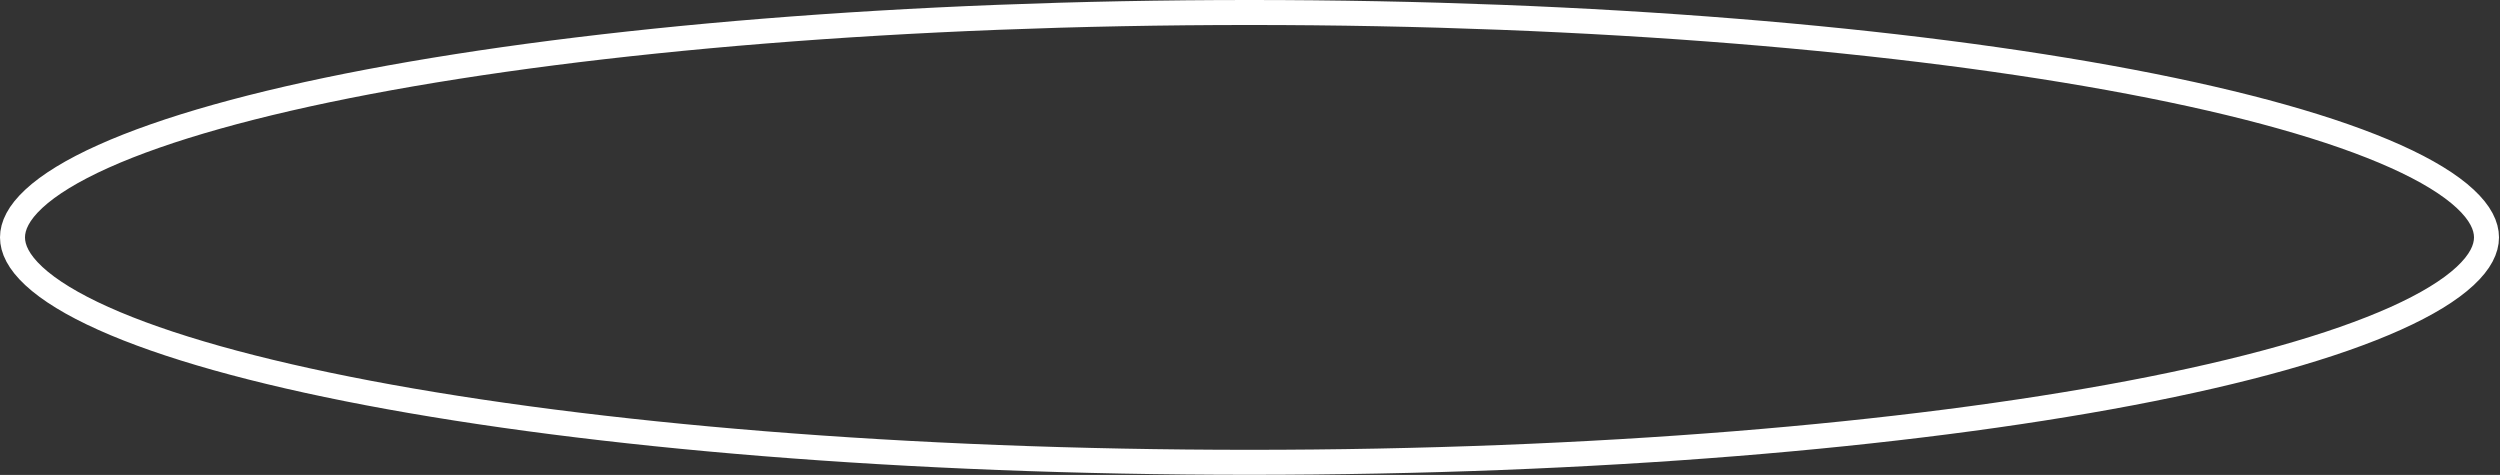 <?xml version="1.0" encoding="UTF-8"?> <svg xmlns="http://www.w3.org/2000/svg" width="1937" height="368" viewBox="0 0 1937 368" fill="none"><rect x="0" y="0" width="1937" height="368" fill="#333333" stroke="none"/> <path d="M1926.54 183.941C1926.54 192.929 1921.78 202.943 1909.96 213.917C1898.16 224.882 1880.2 235.917 1856.17 246.708C1808.19 268.261 1738.16 287.909 1650.86 304.496C1476.42 337.639 1235.03 358.201 968.11 358.201C701.19 358.201 459.796 337.639 285.36 304.496C198.062 287.909 128.026 268.261 80.046 246.708C56.024 235.917 38.065 224.882 26.256 213.917C14.437 202.943 9.681 192.929 9.681 183.941C9.681 174.953 14.437 164.939 26.256 153.965C38.065 143 56.024 131.965 80.046 121.174C128.026 99.621 198.062 79.973 285.36 63.386C459.796 30.243 701.19 9.681 968.11 9.681C1235.03 9.681 1476.42 30.243 1650.86 63.386C1738.16 79.973 1808.19 99.621 1856.17 121.174C1880.2 131.965 1898.16 143 1909.96 153.965C1921.78 164.939 1926.54 174.953 1926.54 183.941Z" stroke="white" stroke-width="19.362"></path> </svg> 